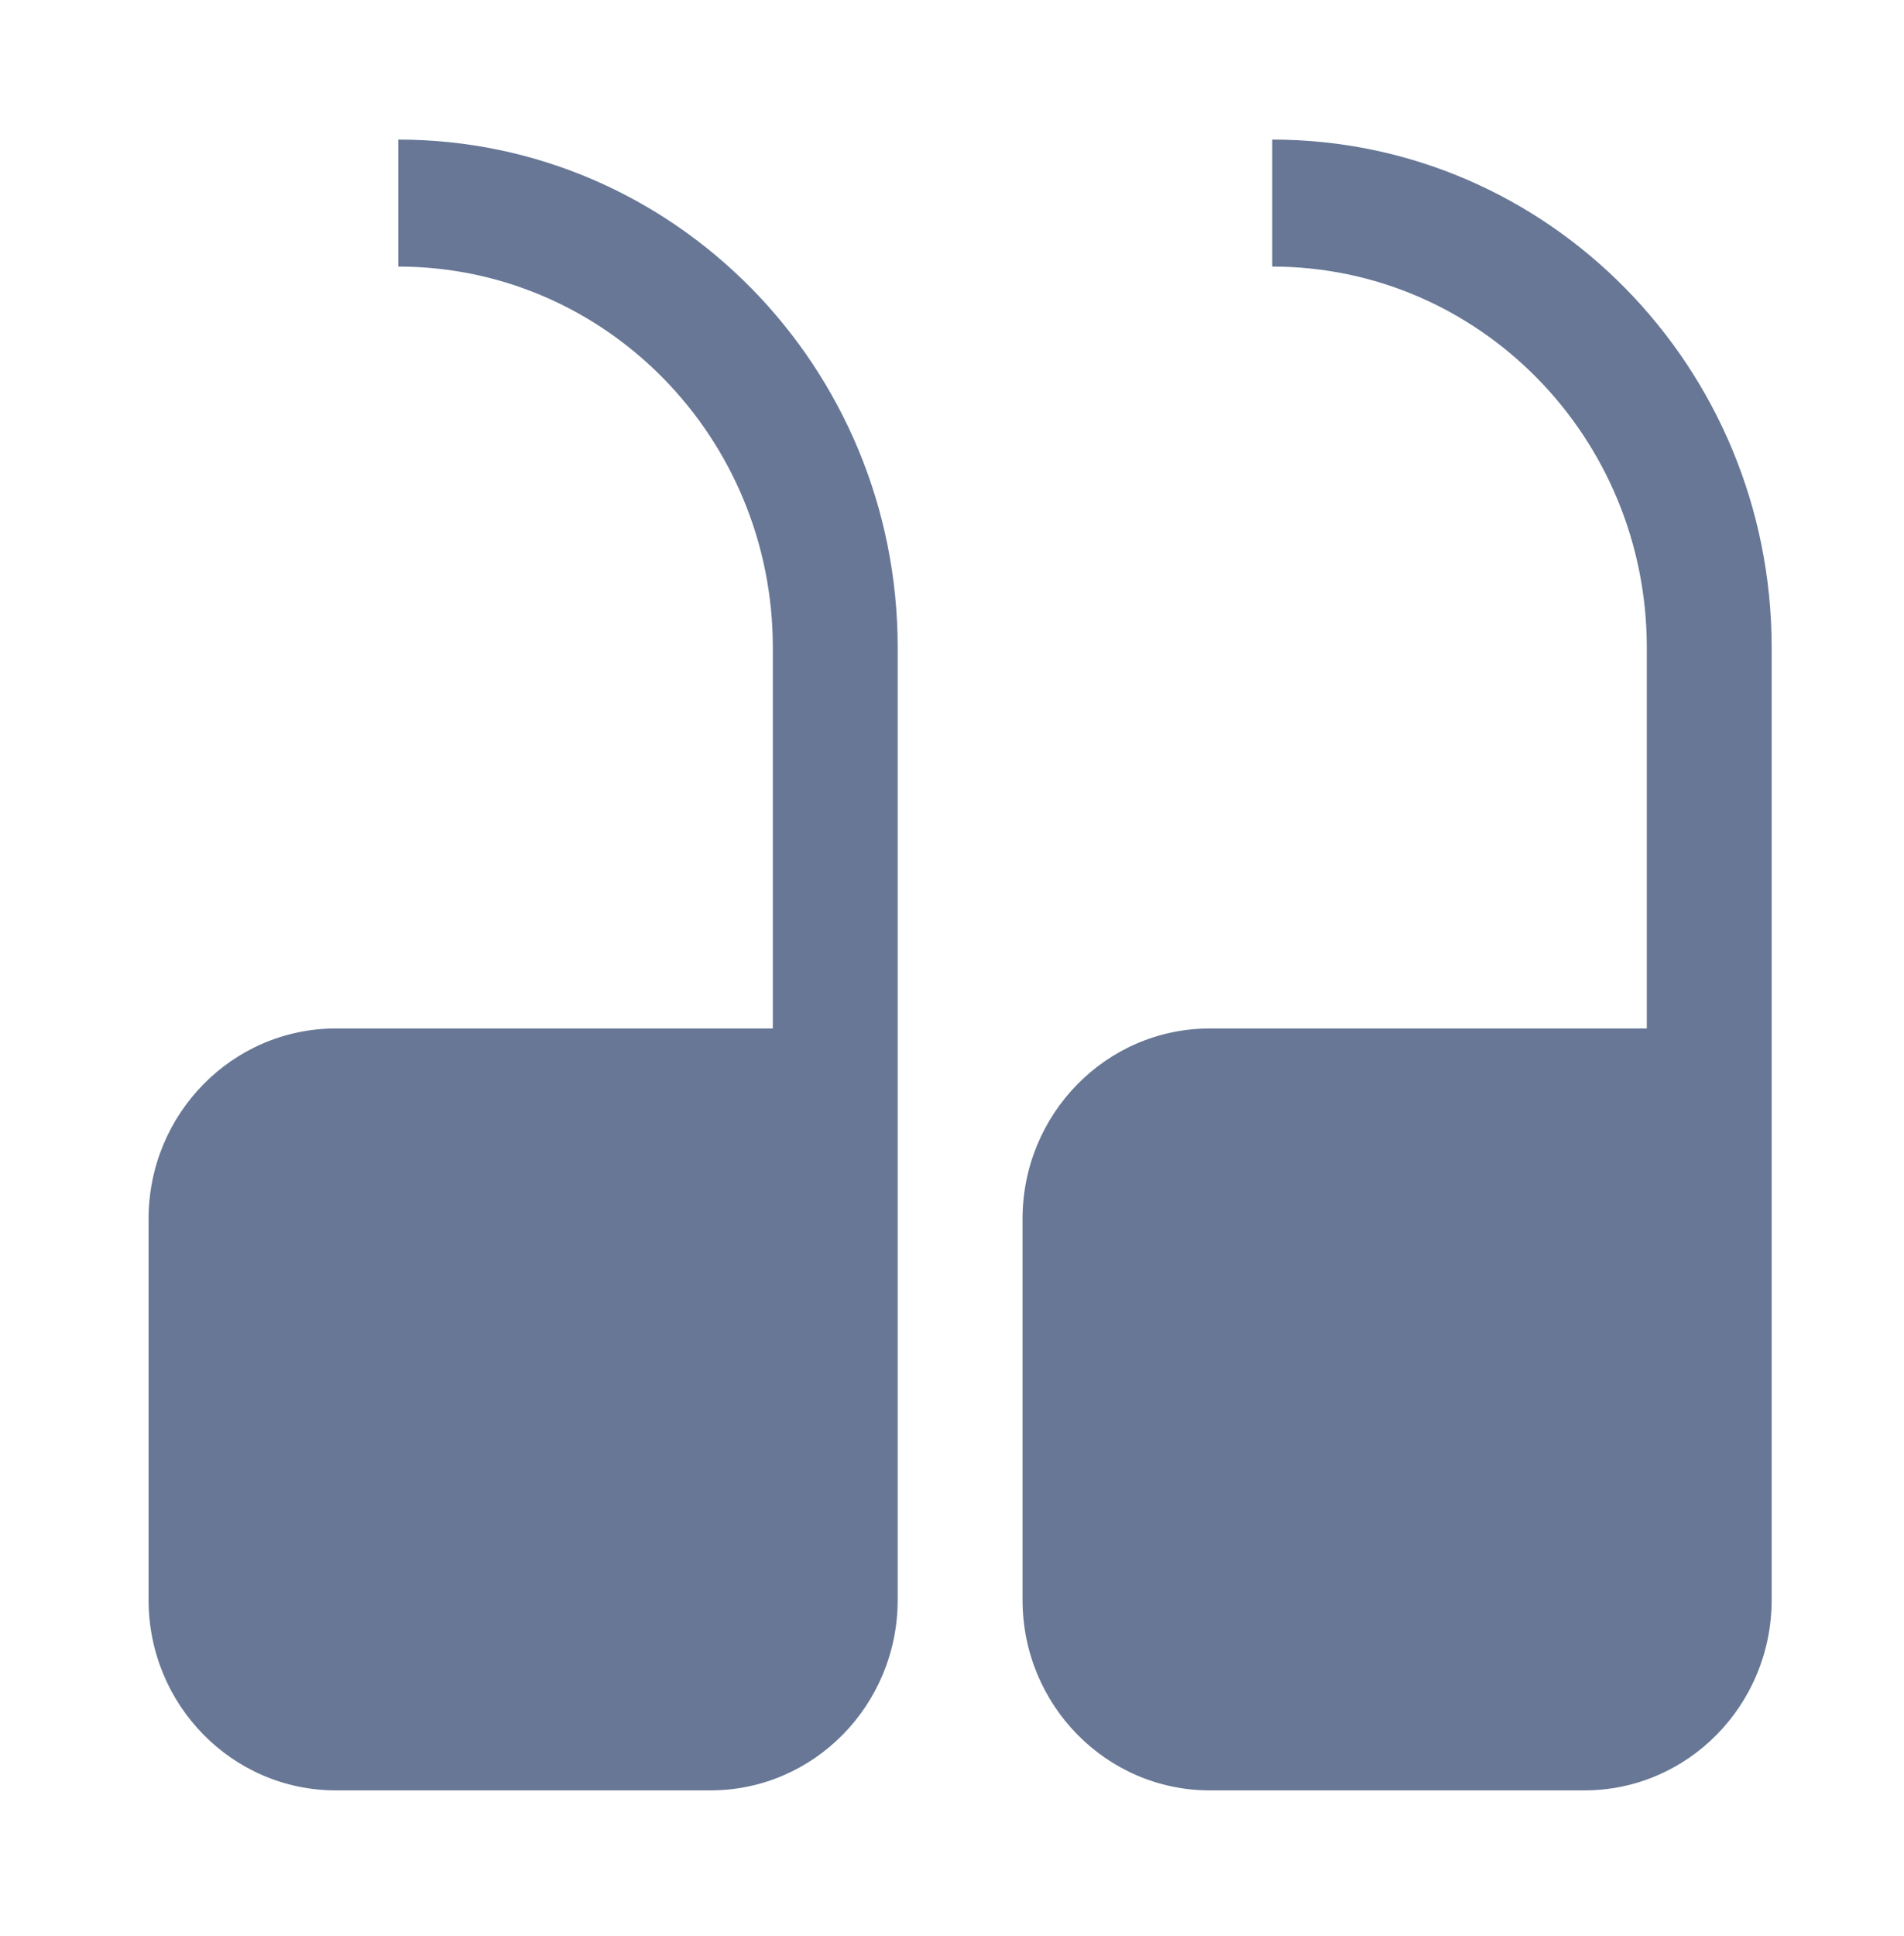 <svg width="61" height="62" viewBox="0 0 61 62" fill="none" xmlns="http://www.w3.org/2000/svg">
    <path d="M50.76 57.337C54.074 57.337 56.76 54.606 56.76 51.237L56.76 20.737C56.76 11.754 49.597 4.47 40.76 4.47L40.76 8.537C47.388 8.537 52.76 13.999 52.76 20.737L52.76 32.937L38.76 32.937C35.447 32.937 32.76 35.668 32.76 39.037L32.76 51.237C32.76 54.606 35.447 57.337 38.76 57.337L50.76 57.337Z" fill="#677795"/>
    <path d="M22.76 57.337C26.074 57.337 28.76 54.606 28.76 51.237L28.76 20.737C28.76 11.754 21.597 4.47 12.76 4.47L12.76 8.537C19.388 8.537 24.76 13.999 24.76 20.737L24.76 32.937L10.76 32.937C7.447 32.937 4.76 35.668 4.76 39.037L4.76 51.237C4.76 54.606 7.447 57.337 10.76 57.337L22.76 57.337Z" fill="#677795"/>
</svg>
